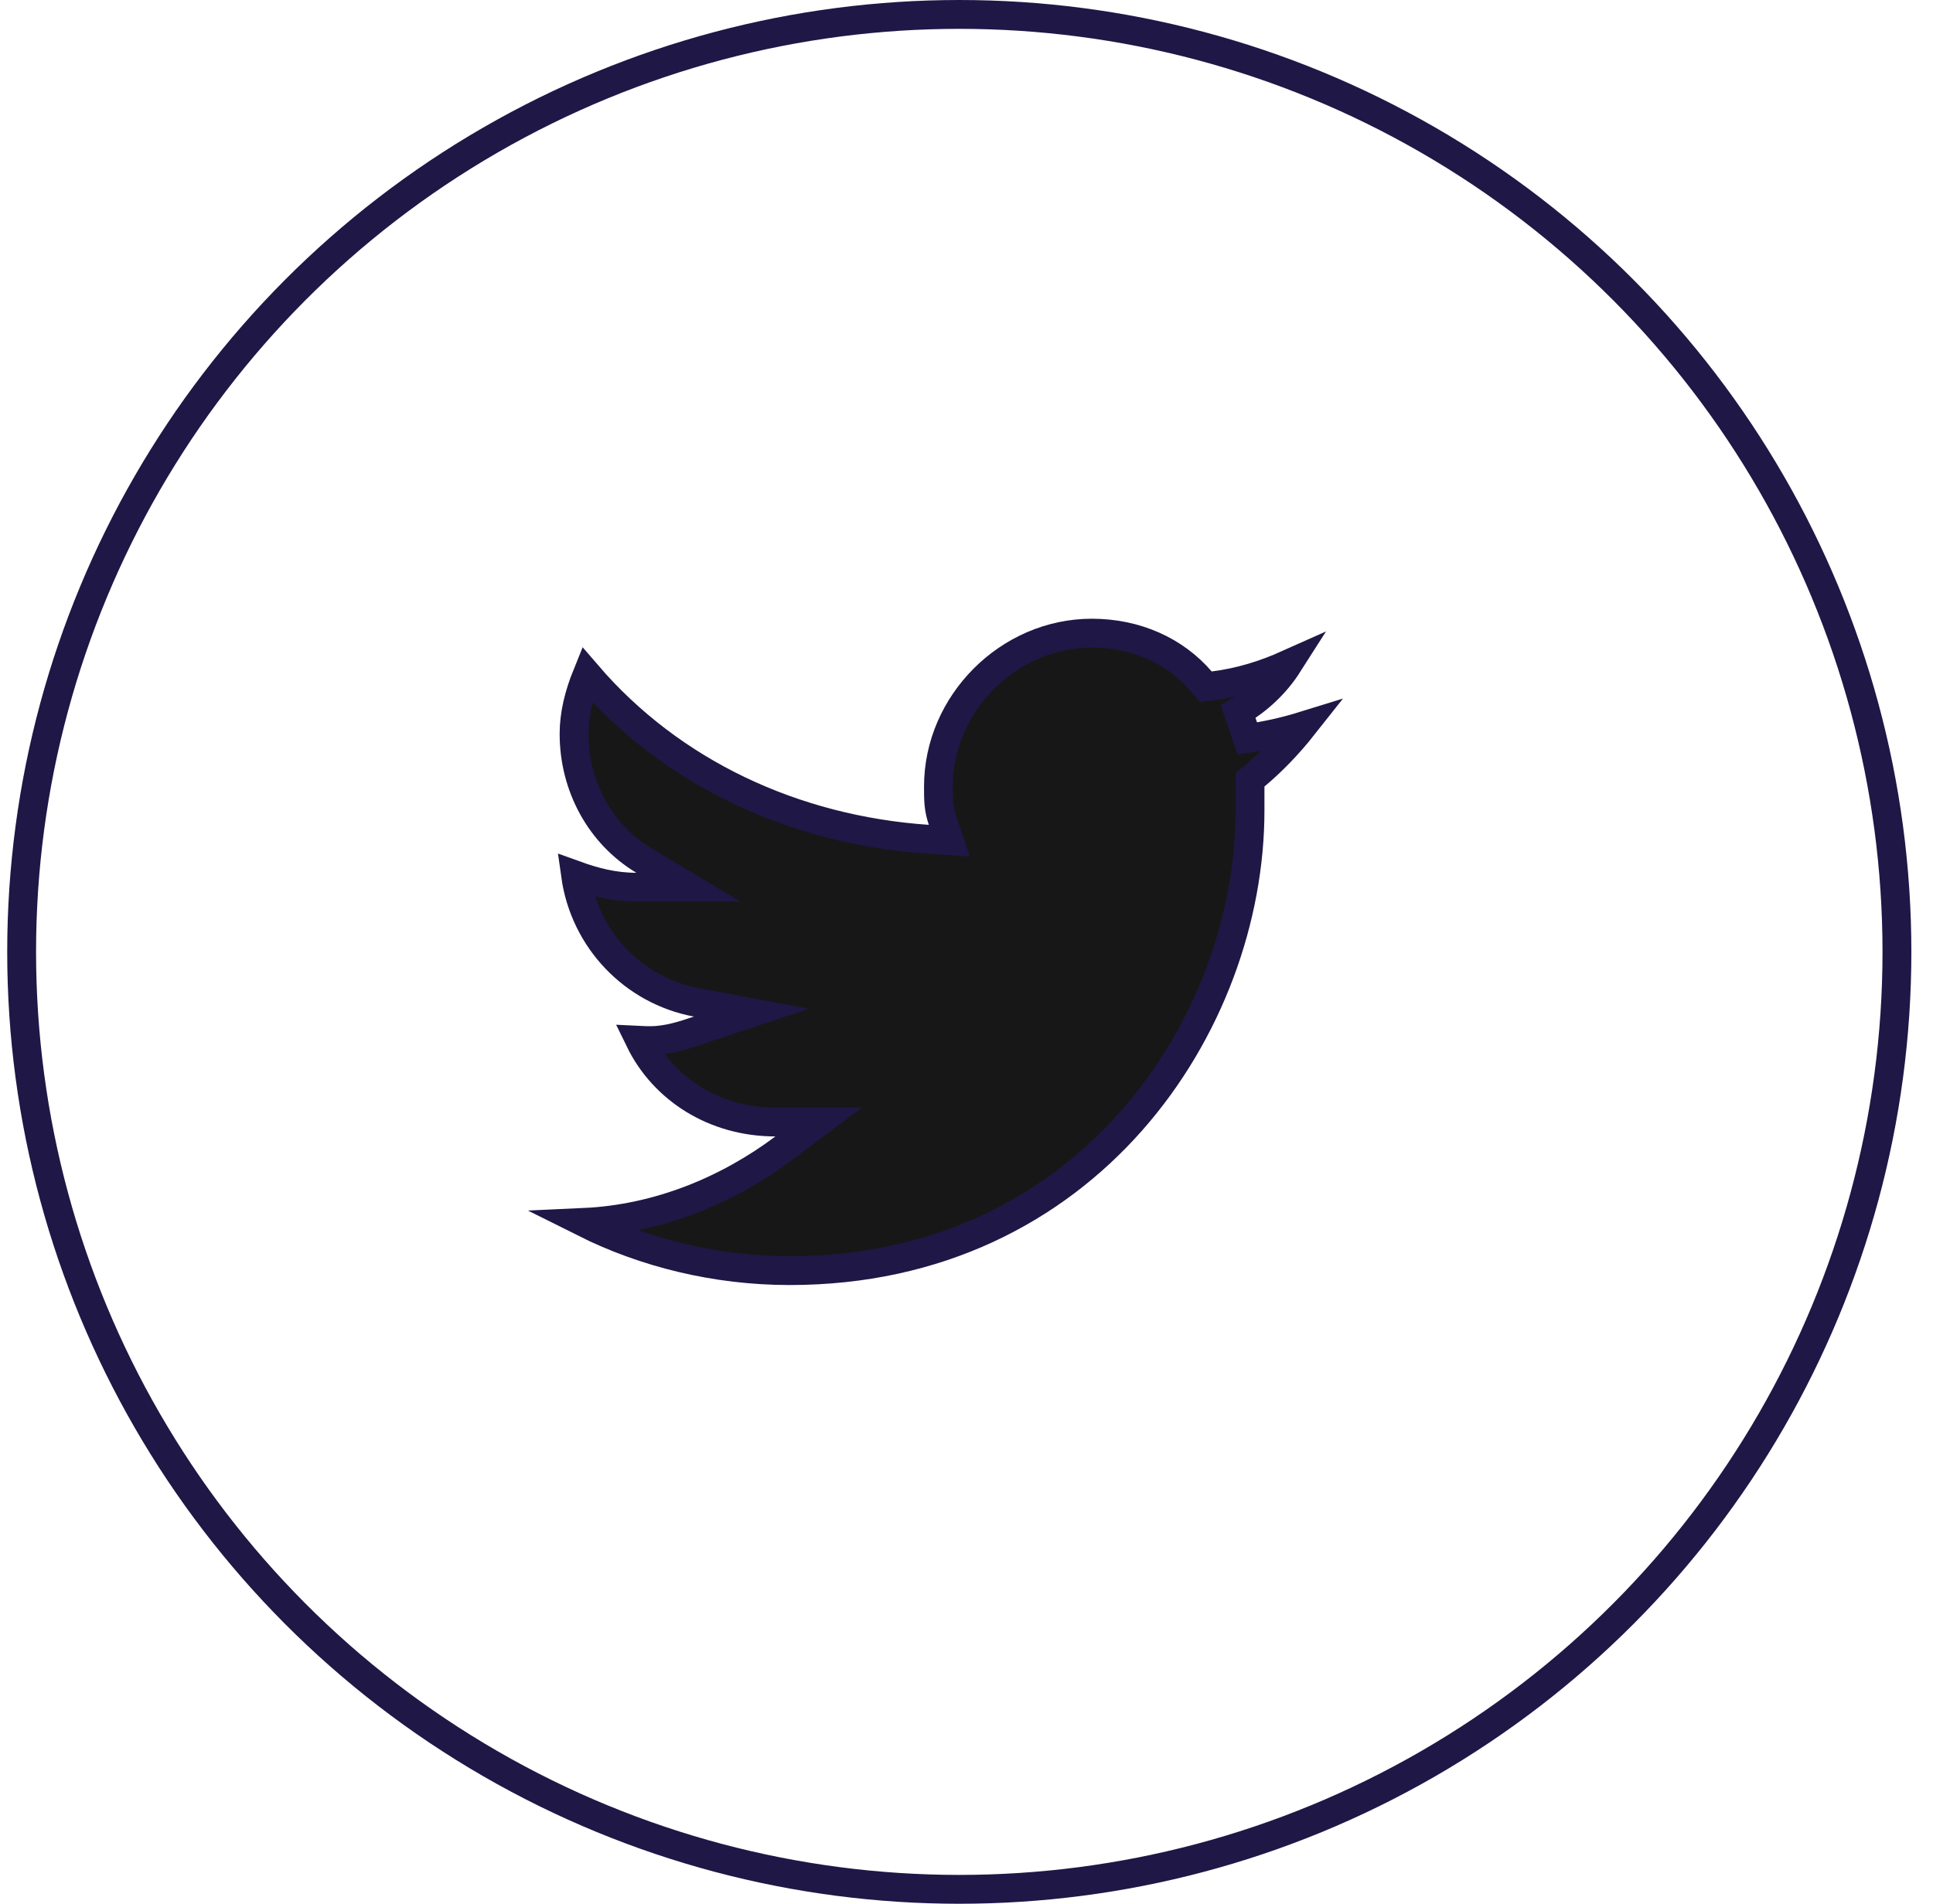 <svg width="67" height="66" viewBox="0 0 67 66" fill="none" xmlns="http://www.w3.org/2000/svg">
<circle cx="33.25" cy="33" r="32.5" stroke="#1F1746"/>
<path d="M26.876 38.898C24.753 38.898 22.996 37.75 22.177 36.069C22.312 36.076 22.435 36.076 22.553 36.076H22.555C23.136 36.076 23.7 35.888 24.175 35.729L24.209 35.718L26.039 35.108L24.143 34.752C21.958 34.343 20.263 32.578 19.95 30.343C20.578 30.57 21.269 30.758 22.056 30.758H23.862L22.314 29.829C20.811 28.927 19.898 27.267 19.898 25.439C19.898 24.774 20.064 24.092 20.35 23.387C23.266 26.781 27.495 28.773 32.16 29.095L32.904 29.146L32.668 28.438C32.53 28.022 32.528 27.761 32.528 27.267C32.528 24.385 34.963 21.95 37.844 21.95C39.372 21.95 40.724 22.56 41.619 23.604L41.794 23.808L42.061 23.774C42.989 23.658 43.835 23.391 44.643 23.029C44.213 23.704 43.599 24.281 42.914 24.672L43.233 25.601C43.881 25.509 44.532 25.366 45.159 25.172C44.654 25.811 44.08 26.405 43.507 26.883L43.327 27.033V27.267V27.269V27.271V27.273V27.274V27.276V27.278V27.28V27.282V27.284V27.286V27.288V27.29V27.292V27.294V27.296V27.297V27.299V27.301V27.303V27.305V27.307V27.309V27.311V27.312V27.314V27.316V27.318V27.32V27.322V27.323V27.325V27.327V27.329V27.331V27.333V27.334V27.336V27.338V27.34V27.342V27.344V27.345V27.347V27.349V27.351V27.352V27.354V27.356V27.358V27.36V27.361V27.363V27.365V27.367V27.369V27.37V27.372V27.374V27.375V27.377V27.379V27.381V27.383V27.384V27.386V27.388V27.389V27.391V27.393V27.395V27.396V27.398V27.4V27.401V27.403V27.405V27.407V27.408V27.41V27.412V27.413V27.415V27.417V27.418V27.42V27.422V27.423V27.425V27.427V27.428V27.43V27.432V27.433V27.435V27.437V27.438V27.44V27.442V27.443V27.445V27.447V27.448V27.45V27.451V27.453V27.455V27.456V27.458V27.46V27.461V27.463V27.465V27.466V27.468V27.469V27.471V27.473V27.474V27.476V27.477V27.479V27.48V27.482V27.484V27.485V27.487V27.488V27.49V27.492V27.493V27.495V27.496V27.498V27.5V27.501V27.503V27.504V27.506V27.507V27.509V27.511V27.512V27.514V27.515V27.517V27.518V27.52V27.521V27.523V27.524V27.526V27.527V27.529V27.531V27.532V27.534V27.535V27.537V27.538V27.54V27.541V27.543V27.544V27.546V27.547V27.549V27.55V27.552V27.553V27.555V27.556V27.558V27.56V27.561V27.563V27.564V27.566V27.567V27.569V27.57V27.572V27.573V27.575V27.576V27.578V27.579V27.581V27.582V27.584V27.585V27.587V27.588V27.59V27.591V27.593V27.594V27.596V27.597V27.599V27.6V27.602V27.603V27.604V27.606V27.607V27.609V27.61V27.612V27.613V27.615V27.616V27.618V27.619V27.621V27.622V27.624V27.625V27.627V27.628V27.63V27.631V27.633V27.634V27.635V27.637V27.638V27.64V27.641V27.643V27.644V27.646V27.647V27.649V27.65V27.651V27.653V27.654V27.656V27.657V27.659V27.66V27.662V27.663V27.665V27.666V27.668V27.669V27.671V27.672V27.673V27.675V27.676V27.678V27.679V27.681V27.682V27.684V27.685V27.687V27.688V27.689V27.691V27.692V27.694V27.695V27.697V27.698V27.7V27.701V27.703V27.704V27.706V27.707V27.709V27.71V27.711V27.713V27.714V27.716V27.717V27.719V27.72V27.722V27.723V27.725V27.726V27.728V27.729V27.73V27.732V27.733V27.735V27.736V27.738V27.739V27.741V27.742V27.744V27.745V27.747V27.748V27.75V27.751V27.753V27.754V27.756V27.757V27.759V27.76V27.762V27.763V27.764V27.766V27.767V27.769V27.77V27.772V27.773V27.775V27.776V27.778V27.779V27.781V27.782V27.784V27.785V27.787V27.788V27.79V27.791V27.793V27.794V27.796V27.797V27.799V27.8V27.802V27.803V27.805V27.806V27.808V27.809V27.811V27.812V27.814V27.816V27.817V27.819V27.82V27.822V27.823V27.825V27.826V27.828V27.829V27.831V27.832V27.834V27.835V27.837V27.838V27.84V27.841V27.843V27.845V27.846V27.848V27.849V27.851V27.852V27.854V27.855V27.857V27.859V27.86V27.862V27.863V27.865V27.866V27.868V27.87V27.871V27.873V27.874V27.876V27.878V27.879V27.881V27.882V27.884V27.886V27.887V27.889V27.89V27.892V27.893V27.895V27.897V27.898V27.9V27.902V27.903V27.905V27.906V27.908V27.91V27.911V27.913V27.915V27.916V27.918V27.919V27.921V27.923V27.924V27.926V27.928V27.929V27.931V27.933V27.934V27.936V27.938V27.939V27.941V27.943V27.944V27.946V27.948V27.949V27.951V27.953V27.954V27.956V27.958V27.96V27.961V27.963V27.965V27.966V27.968V27.97V27.971V27.973V27.975V27.977V27.978V27.98V27.982V27.984V27.985V27.987V27.989V27.991V27.992V27.994V27.996V27.998V27.999V28.001V28.003V28.005V28.006V28.008V28.01V28.012V28.014V28.015V28.017V28.019V28.021V28.023V28.024V28.026V28.028V28.03V28.032V28.034V28.035V28.037V28.039V28.041V28.043V28.045V28.046V28.048V28.05V28.052V28.054V28.056V28.058V28.059V28.061V28.063V28.065V28.067V28.069V28.071V28.073V28.075V28.076V28.078V28.08V28.082V28.084V28.086V28.088V28.09V28.092V28.094V28.096V28.098C43.327 35.527 37.677 44.05 27.375 44.05C24.81 44.05 22.349 43.438 20.237 42.38C22.829 42.262 25.236 41.253 27.176 39.798L28.376 38.898H26.876Z" fill="#171717" stroke="#1F1746"/>
</svg>
